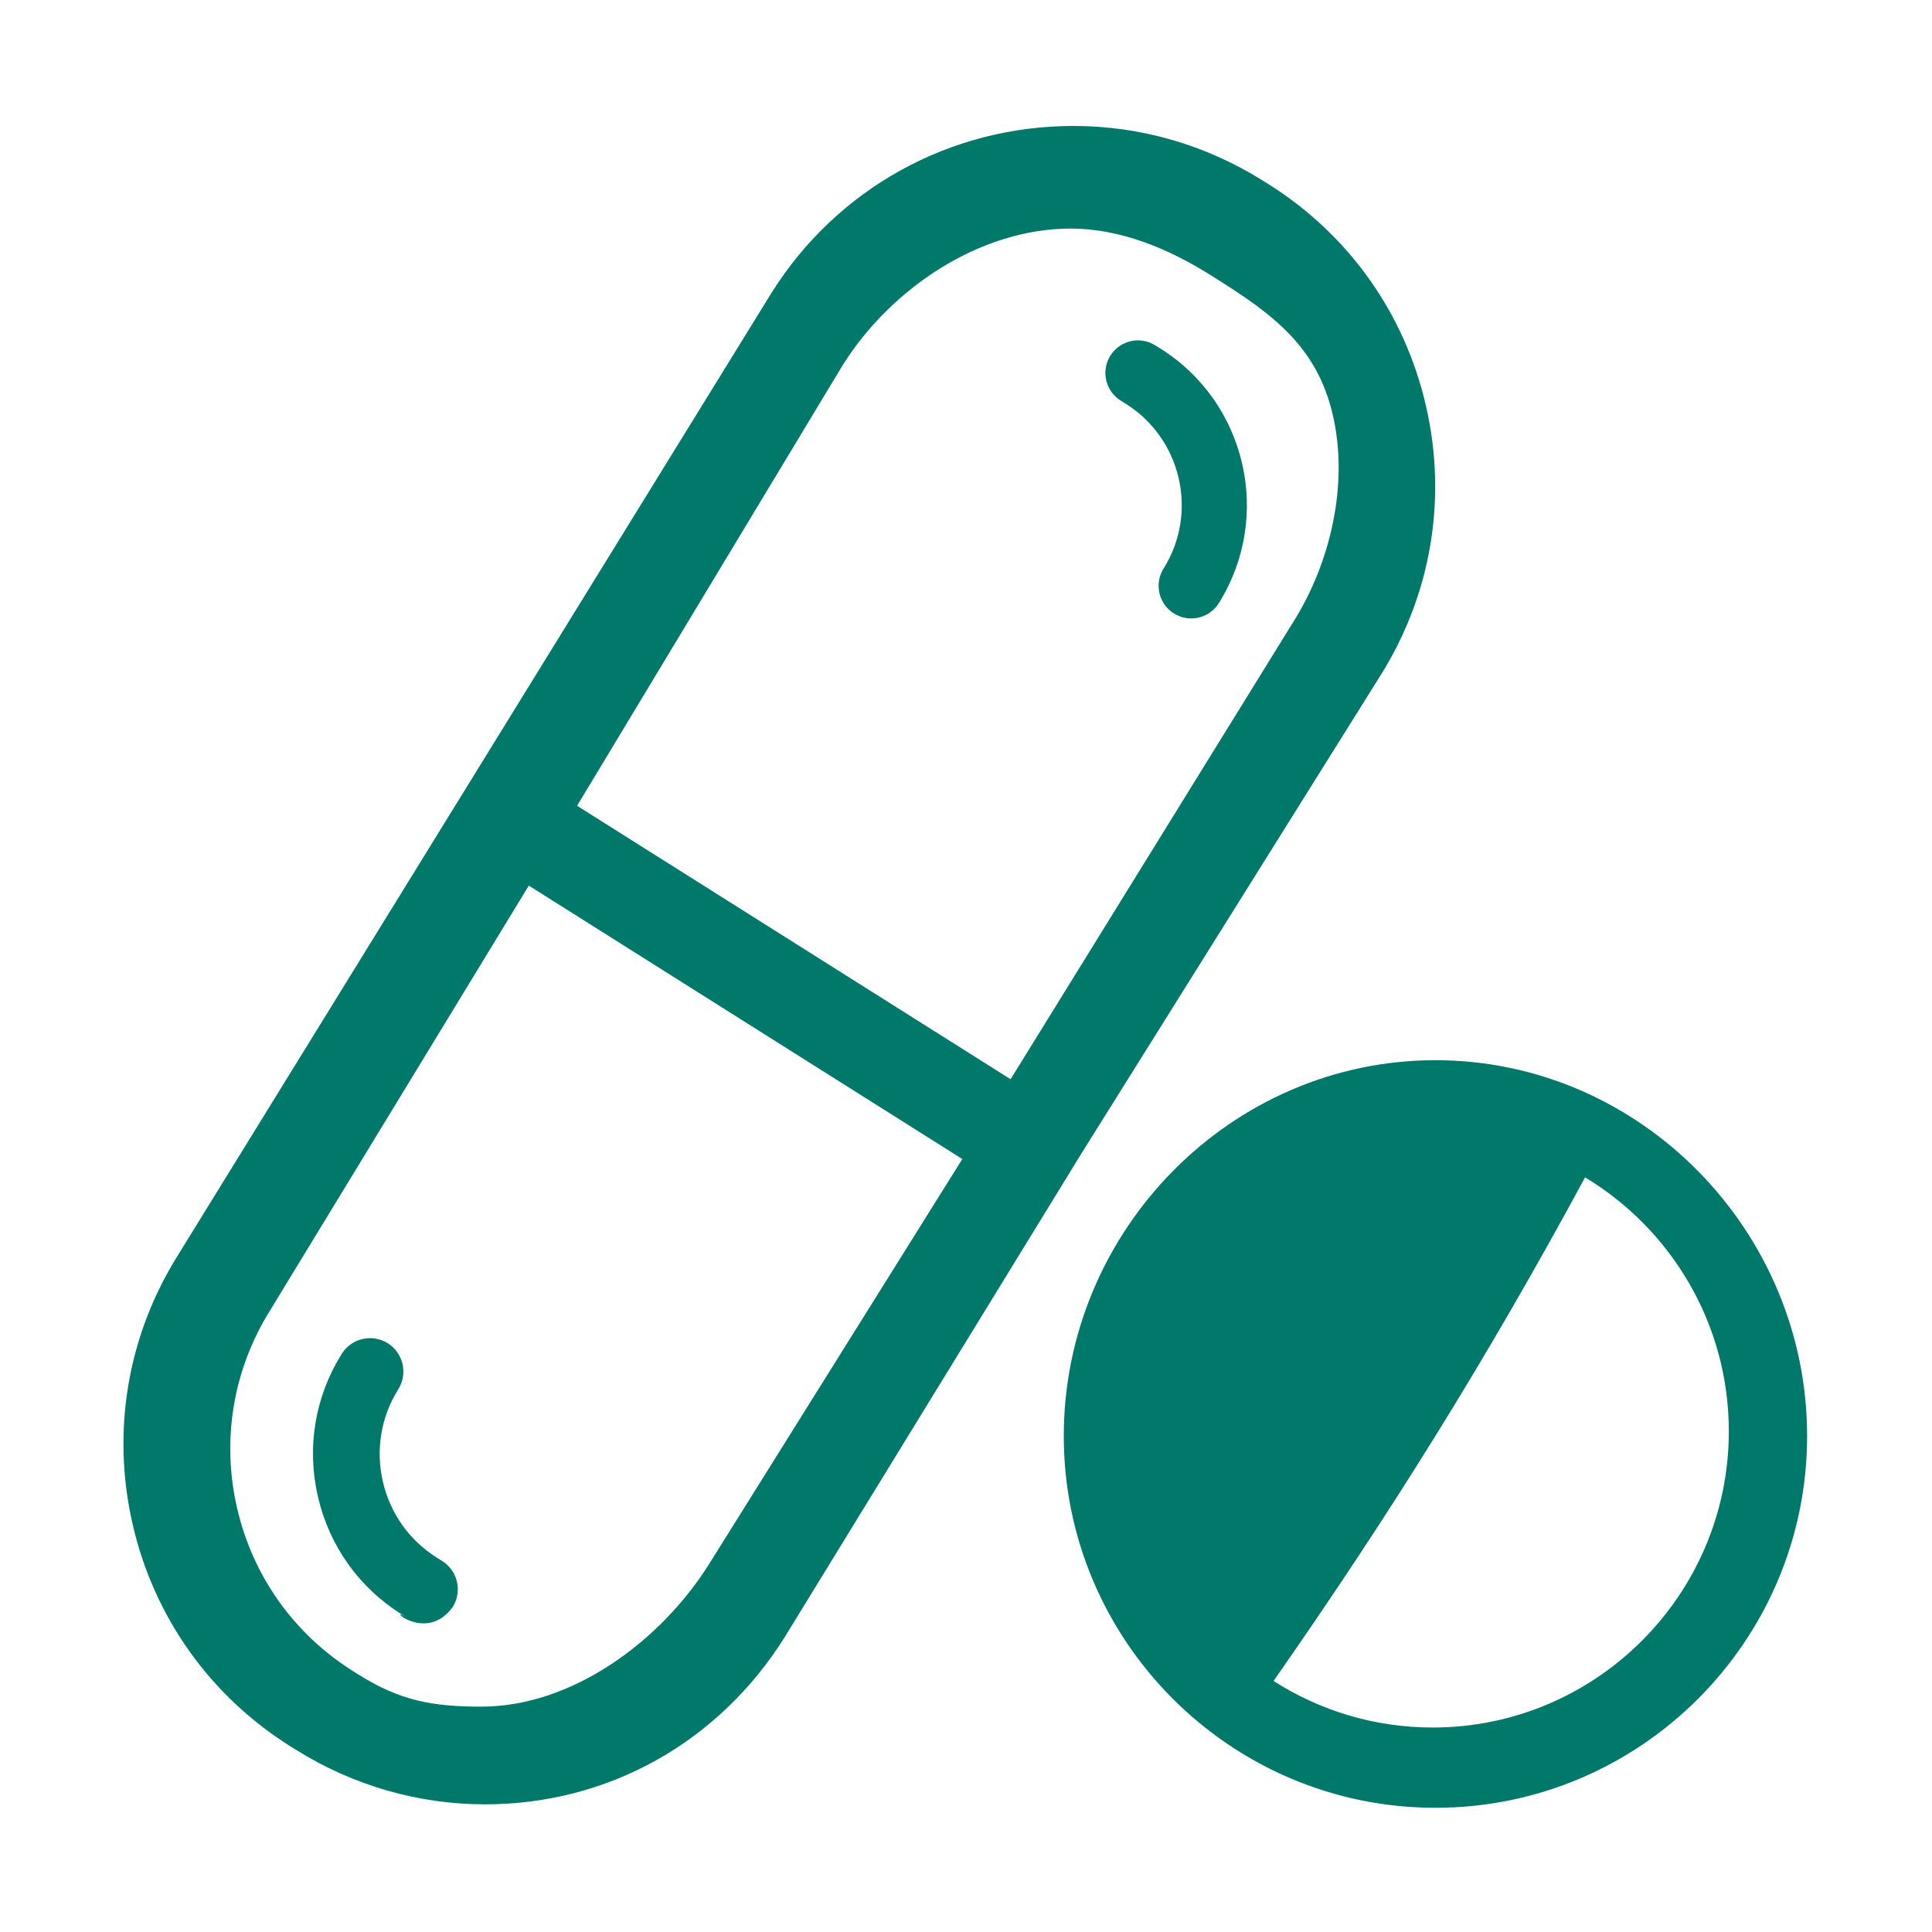 <?xml version="1.0" encoding="utf-8"?>
<!-- Generator: Adobe Illustrator 15.1.0, SVG Export Plug-In  -->
<!DOCTYPE svg PUBLIC "-//W3C//DTD SVG 1.1//EN" "http://www.w3.org/Graphics/SVG/1.1/DTD/svg11.dtd">
<svg version="1.1"
	 xmlns="http://www.w3.org/2000/svg" xmlns:xlink="http://www.w3.org/1999/xlink" xmlns:a="http://ns.adobe.com/AdobeSVGViewerExtensions/3.0/"
	 x="0px" y="0px" width="62px" height="62px" fill="#00796b" viewBox="-3.962 -4.042 62 62" enable-background="new -3.962 -4.042 62 62"
	 xml:space="preserve">
<defs>
</defs>
<path fill-rule="evenodd" clip-rule="evenodd" d="M42.103,53.972c-6.576,0-11.927-5.354-11.927-11.933s5.351-12.058,11.927-12.058
	S54.03,35.46,54.03,42.039S48.679,53.972,42.103,53.972z M46.905,33.741c-3.146,5.813-6.223,10.756-9.997,16.161
	c1.477,0.946,3.229,1.494,5.109,1.494c5.239,0,9.501-4.265,9.501-9.506C51.518,38.437,49.667,35.406,46.905,33.741z M30.744,32.971
	C30.744,32.972,30.744,32.972,30.744,32.971L30.744,32.971l-9.521,15.519c-2.104,3.363-5.648,5.371-9.619,5.371
	c-2.14,0-4.234-0.603-6.056-1.744l-0.177-0.109c-2.588-1.621-4.392-4.154-5.076-7.132s-0.17-6.044,1.451-8.634l19.041-30.87
	C22.892,2.008,26.519,0,30.49,0c2.14,0,4.234,0.603,6.056,1.744l0.177,0.11c2.589,1.621,4.392,4.153,5.076,7.131
	c0.685,2.978,0.17,6.044-1.45,8.634L30.744,32.971z M4.712,37.999c-1.192,1.904-1.571,4.16-1.067,6.35
	c0.504,2.19,1.83,4.053,3.734,5.245l0.162,0.102c1.34,0.84,2.373,1.03,3.945,1.03c2.922,0,5.765-2.111,7.313-4.585l8.121-12.988
	l-13.912-8.775L4.712,37.999z M38.813,9.289c-0.504-2.19-1.893-3.229-3.797-4.421l-0.162-0.102c-1.341-0.839-2.88-1.473-4.453-1.473
	c-2.921,0-5.779,1.92-7.327,4.395l-8.517,14.128l13.912,8.776l9.087-14.699C38.748,13.987,39.317,11.479,38.813,9.289z
	 M34.264,15.804c-0.189,0-0.381-0.052-0.554-0.16c-0.489-0.306-0.638-0.952-0.331-1.441c1.122-1.794,0.576-4.167-1.217-5.29
	l-0.16-0.1c-0.489-0.307-0.638-0.952-0.331-1.441c0.306-0.49,0.951-0.639,1.44-0.332l0.16,0.1c2.771,1.735,3.613,5.401,1.88,8.174
	C34.954,15.629,34.613,15.804,34.264,15.804z M9.091,47.866l-0.163-0.103c-1.371-0.858-2.326-2.202-2.689-3.782
	c-0.364-1.58-0.092-3.206,0.767-4.578c0.313-0.501,0.974-0.652,1.474-0.34c0.501,0.314,0.653,0.975,0.34,1.476
	c-0.556,0.887-0.731,1.939-0.496,2.963s0.854,1.893,1.74,2.448l0.163,0.102c0.501,0.313,0.653,0.975,0.34,1.476
	C9.68,48.741,8.364,47.411,9.091,47.866z"/>
</svg>
